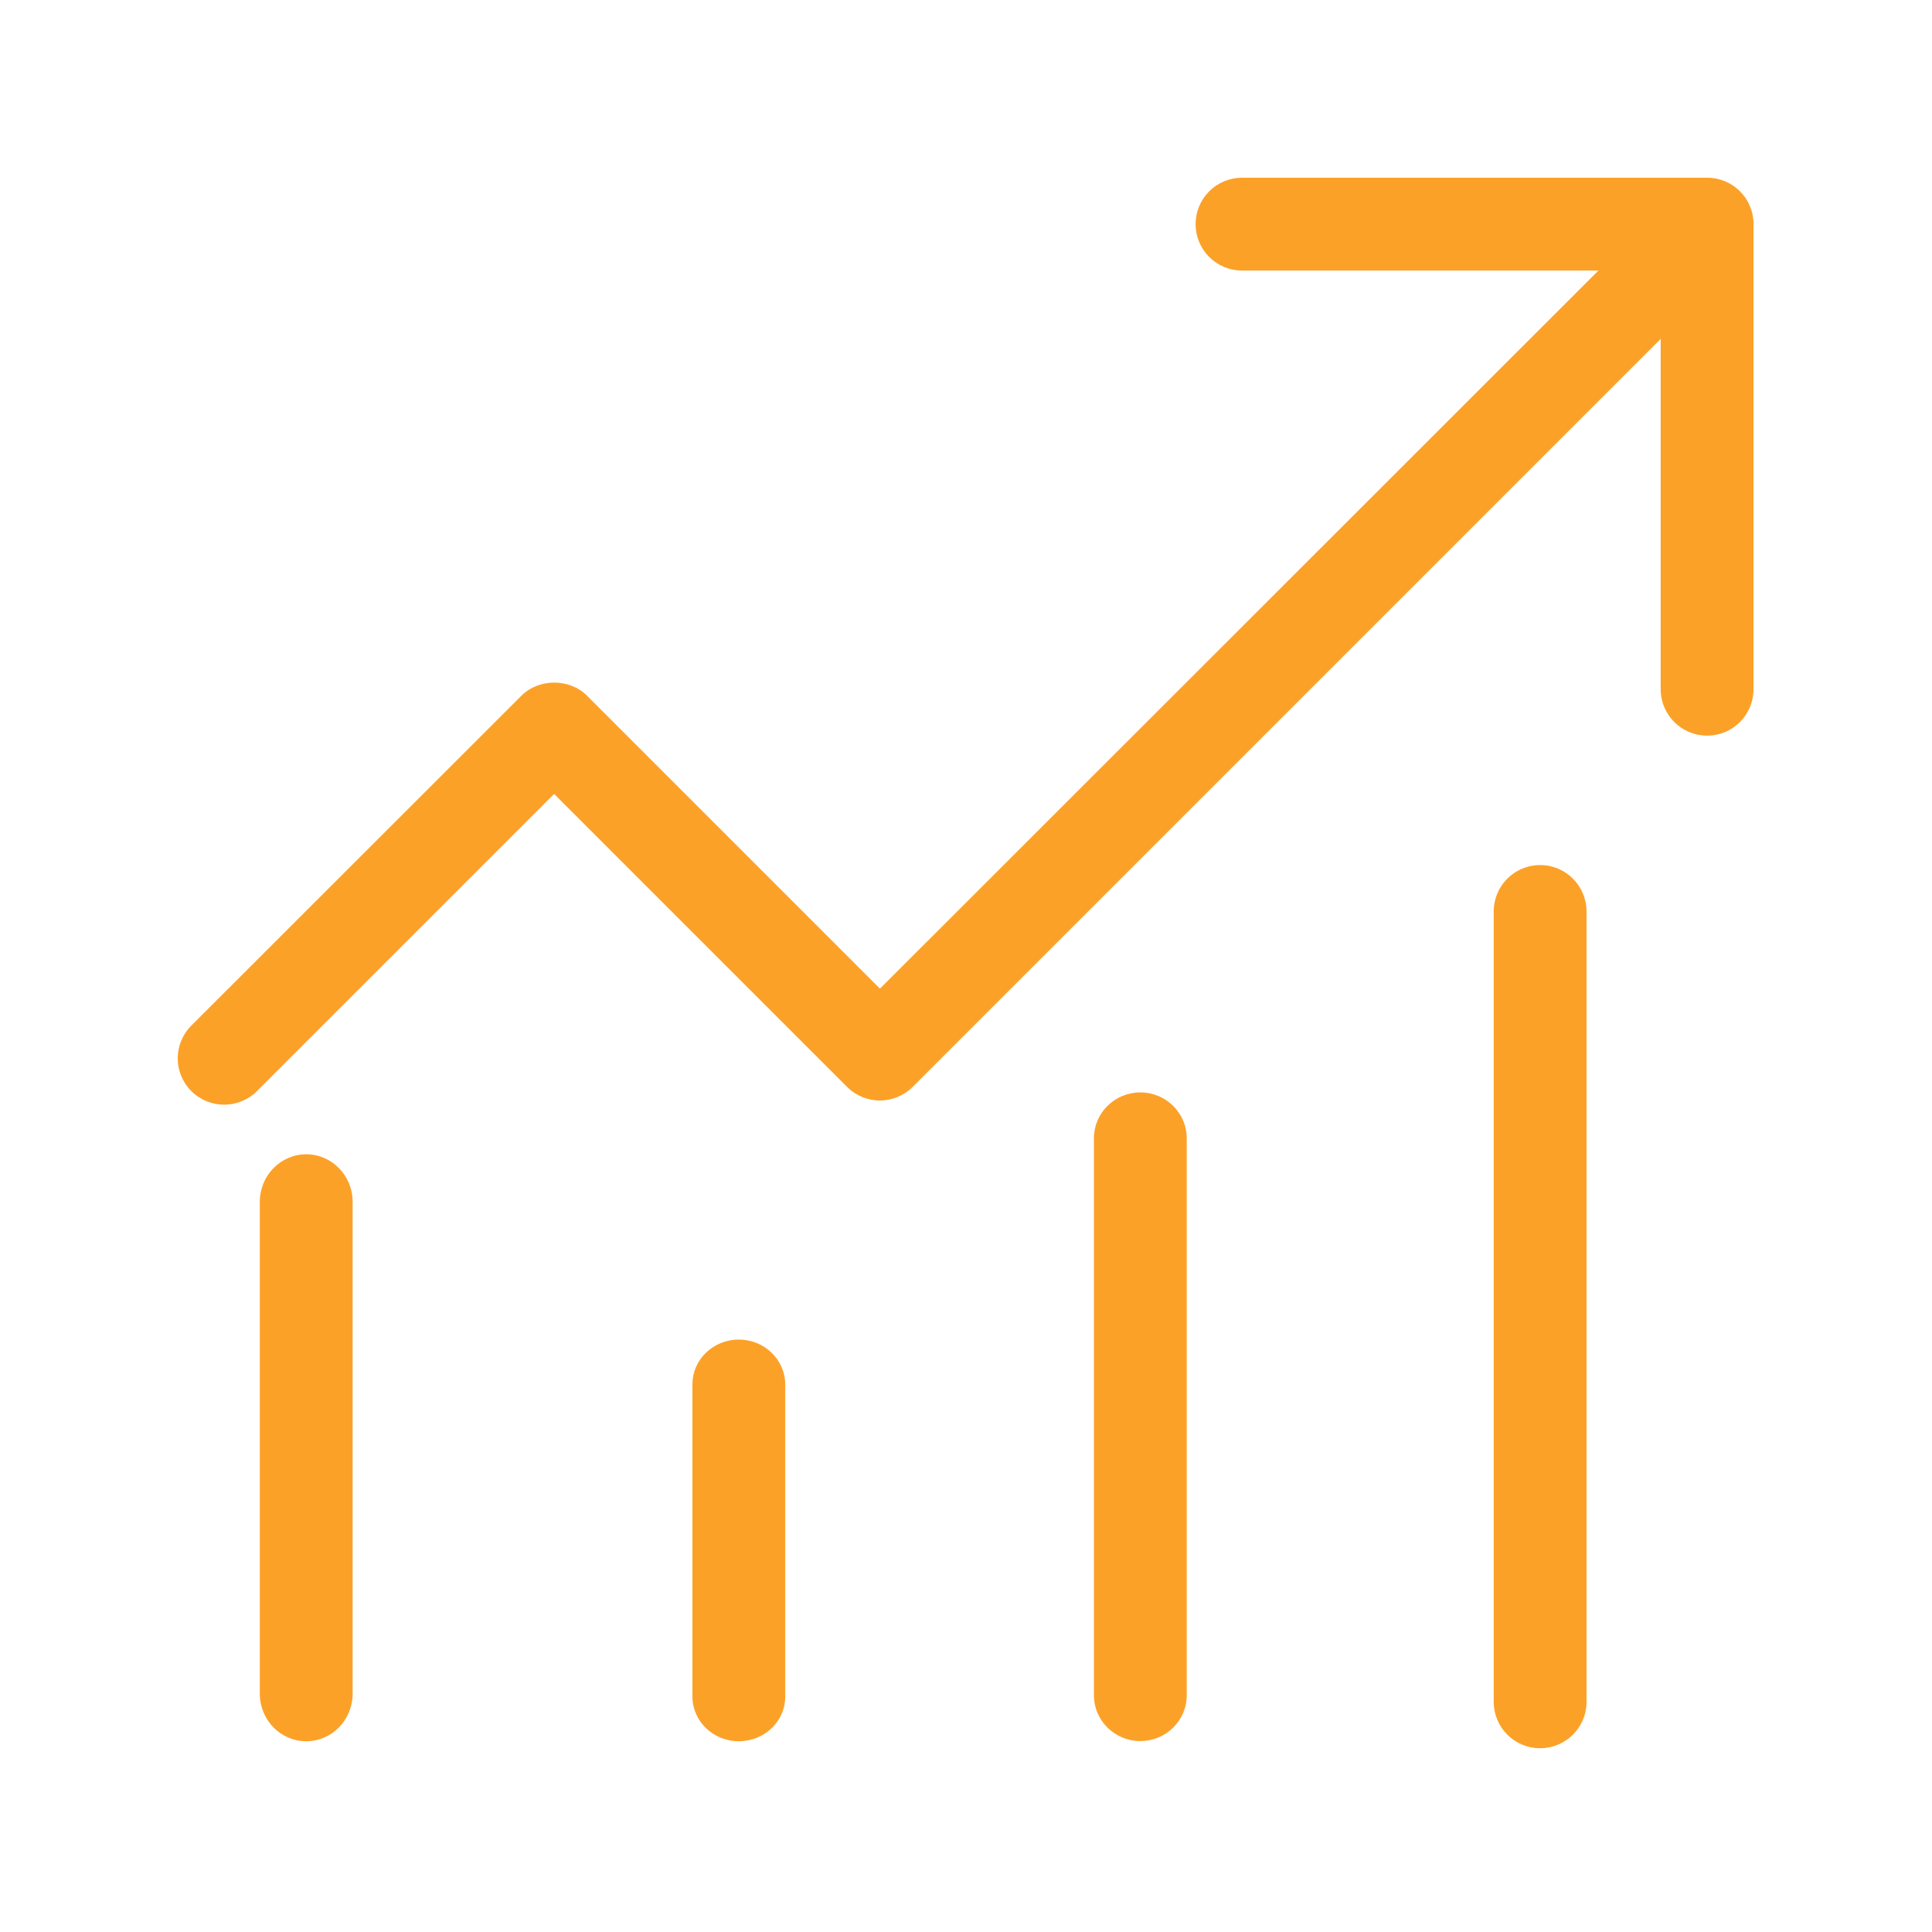 <?xml version="1.0" encoding="utf-8"?>

<!-- License: PD. Made by Kate Musaieva: https://dribbble.com/kite -->
<svg width="800px" height="800px" viewBox="0 0 1024 1024" class="icon"  version="1.1" xmlns="http://www.w3.org/2000/svg"><path d="M162.3 611.8c-13.6 0-24.6 11.3-24.6 25.2v260.7c0 13.9 11 25.2 24.6 25.2 13.6 0 24.6-11.3 24.6-25.2V637c0-13.9-11-25.2-24.6-25.2zM391.6 710c-13.6 0-24.6 10.6-24.6 23.7v165.5c0 13.1 11 23.7 24.6 23.7 13.6 0 24.6-10.6 24.6-23.7V733.7c-0.1-13.1-11.1-23.7-24.6-23.7z m212.8-131c-13.6 0-24.6 10.9-24.6 24.3v295.2c0 13.4 11 24.3 24.6 24.3 13.6 0 24.6-10.9 24.6-24.3V603.4c0-13.5-11-24.4-24.6-24.4z m211.9-120.5c-13.6 0-24.6 11-24.6 24.6V902c0 13.6 11 24.6 24.6 24.6 13.6 0 24.6-11 24.6-24.6V483c-0.1-13.5-11-24.5-24.6-24.5z m88.6-364.3H658.3c-13.6 0-24.6 11-24.6 24.6 0 13.6 11 24.6 24.6 24.6h188.9L466.4 524 311.1 368.7c-9.2-9.2-25.5-9.2-34.7 0l-175 174.9c-9.6 9.6-9.6 25.1 0 34.7 4.8 4.8 11.1 7.2 17.4 7.2 6.3 0 12.6-2.4 17.4-7.2l157.5-157.5L449 576.1c9.6 9.6 25.1 9.6 34.7 0l396.5-396.5v185.7c0 13.6 11 24.6 24.6 24.6 13.6 0 24.6-11 24.6-24.6V118.7c0-13.5-11-24.5-24.5-24.5z" fill="#FCA128" /></svg>